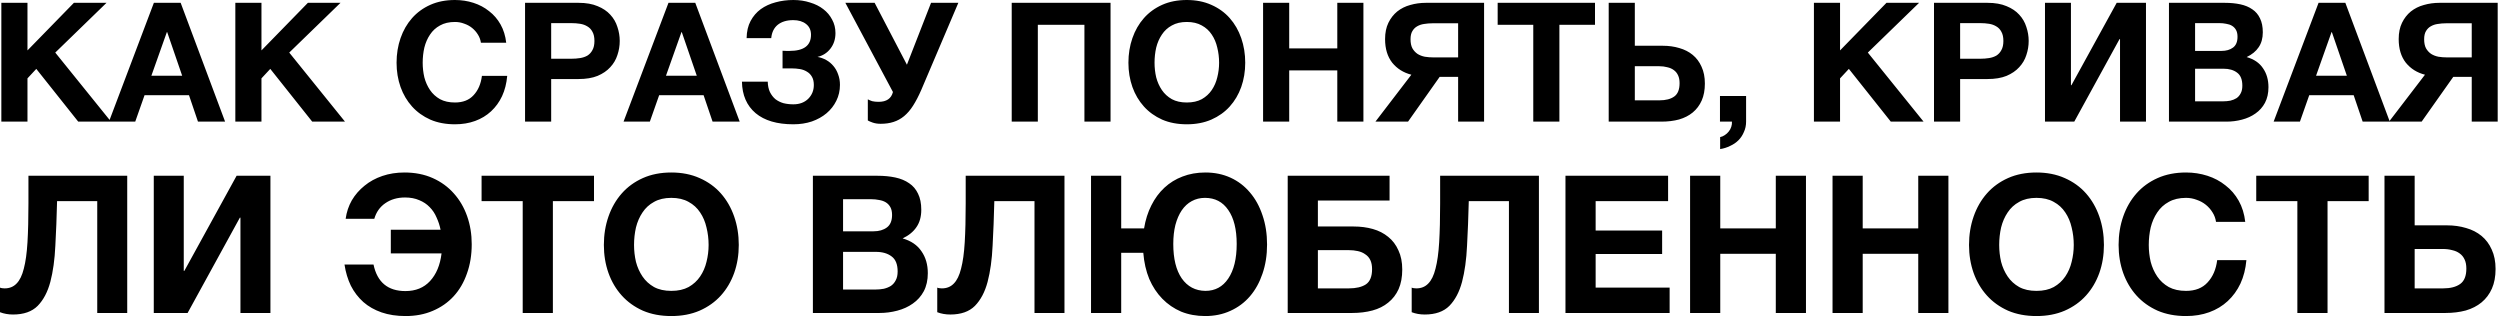 <?xml version="1.0" encoding="UTF-8"?> <svg xmlns="http://www.w3.org/2000/svg" width="601" height="76" viewBox="0 0 601 76" fill="none"><path d="M0.324 0.68H6.604V12.12L17.765 0.68H25.605L13.284 12.64L26.684 29.24H18.805L8.724 16.56L6.604 18.84V29.24H0.324V0.68ZM36.992 0.68H43.432L54.112 29.24H47.592L45.432 22.88H34.752L32.512 29.24H26.192L36.992 0.68ZM43.792 18.2L40.192 7.72H40.112L36.392 18.2H43.792ZM56.575 0.68H62.855V12.12L74.014 0.68H81.855L69.534 12.64L82.934 29.24H75.055L64.975 16.56L62.855 18.84V29.24H56.575V0.68ZM109.374 29.88C107.161 29.88 105.188 29.507 103.454 28.76C101.721 27.987 100.254 26.934 99.055 25.6C97.855 24.267 96.934 22.707 96.294 20.92C95.654 19.107 95.335 17.16 95.335 15.08C95.335 12.974 95.654 11 96.294 9.16C96.934 7.32 97.855 5.72 99.055 4.36C100.254 3 101.721 1.934 103.454 1.16C105.188 0.387 107.161 0 109.374 0C110.921 0 112.401 0.227 113.814 0.68C115.228 1.134 116.481 1.8 117.574 2.68C118.694 3.534 119.614 4.6 120.334 5.88C121.054 7.16 121.508 8.627 121.694 10.28H115.614C115.508 9.56 115.268 8.907 114.894 8.32C114.521 7.707 114.054 7.174 113.494 6.72C112.934 6.267 112.294 5.92 111.574 5.68C110.881 5.414 110.148 5.28 109.374 5.28C107.961 5.28 106.761 5.56 105.774 6.12C104.788 6.654 103.988 7.387 103.374 8.32C102.761 9.227 102.308 10.267 102.014 11.44C101.748 12.614 101.614 13.827 101.614 15.08C101.614 16.28 101.748 17.454 102.014 18.6C102.308 19.72 102.761 20.734 103.374 21.64C103.988 22.547 104.788 23.28 105.774 23.84C106.761 24.374 107.961 24.64 109.374 24.64C111.294 24.64 112.788 24.054 113.854 22.88C114.948 21.707 115.614 20.16 115.854 18.24H121.934C121.774 20.054 121.361 21.68 120.694 23.12C120.028 24.534 119.148 25.747 118.054 26.76C116.961 27.774 115.681 28.547 114.214 29.08C112.748 29.614 111.134 29.88 109.374 29.88ZM126.223 0.68H139.103C140.89 0.68 142.41 0.947 143.663 1.48C144.916 1.987 145.93 2.667 146.703 3.52C147.503 4.374 148.076 5.36 148.423 6.48C148.796 7.574 148.983 8.694 148.983 9.84C148.983 11.014 148.796 12.147 148.423 13.24C148.076 14.334 147.503 15.307 146.703 16.16C145.93 17.014 144.916 17.707 143.663 18.24C142.41 18.747 140.89 19 139.103 19H132.503V29.24H126.223V0.68ZM137.383 14.12C138.103 14.12 138.796 14.067 139.463 13.96C140.13 13.854 140.716 13.654 141.223 13.36C141.73 13.04 142.13 12.6 142.423 12.04C142.743 11.48 142.903 10.747 142.903 9.84C142.903 8.934 142.743 8.2 142.423 7.64C142.13 7.08 141.73 6.654 141.223 6.36C140.716 6.04 140.13 5.827 139.463 5.72C138.796 5.614 138.103 5.56 137.383 5.56H132.503V14.12H137.383ZM160.703 0.68H167.143L177.823 29.24H171.303L169.143 22.88H158.463L156.223 29.24H149.903L160.703 0.68ZM167.503 18.2L163.903 7.72H163.823L160.103 18.2H167.503ZM190.725 29.88C186.805 29.88 183.779 28.987 181.645 27.2C179.512 25.387 178.419 22.867 178.365 19.64H184.565C184.592 20.6 184.765 21.427 185.085 22.12C185.432 22.814 185.872 23.387 186.405 23.84C186.965 24.267 187.605 24.587 188.325 24.8C189.072 24.987 189.872 25.08 190.725 25.08C192.192 25.08 193.379 24.64 194.285 23.76C195.192 22.854 195.645 21.747 195.645 20.44C195.645 19.64 195.499 18.987 195.205 18.48C194.912 17.947 194.512 17.534 194.005 17.24C193.499 16.92 192.925 16.707 192.285 16.6C191.645 16.494 190.979 16.44 190.285 16.44H188.125V12.2C188.365 12.227 188.659 12.24 189.005 12.24C189.352 12.24 189.619 12.24 189.805 12.24C193.245 12.24 194.965 10.947 194.965 8.36C194.965 7.24 194.565 6.374 193.765 5.76C192.992 5.147 191.965 4.84 190.685 4.84C189.139 4.84 187.899 5.214 186.965 5.96C186.059 6.707 185.539 7.774 185.405 9.16H179.485C179.512 7.56 179.832 6.187 180.445 5.04C181.059 3.894 181.872 2.947 182.885 2.2C183.925 1.454 185.112 0.907 186.445 0.56C187.805 0.187 189.232 0 190.725 0C192.165 0 193.499 0.2 194.725 0.6C195.979 0.974 197.045 1.507 197.925 2.2C198.832 2.894 199.539 3.734 200.045 4.72C200.579 5.68 200.845 6.76 200.845 7.96C200.845 9.4 200.445 10.64 199.645 11.68C198.845 12.72 197.805 13.387 196.525 13.68C197.272 13.814 197.979 14.067 198.645 14.44C199.312 14.814 199.885 15.294 200.365 15.88C200.845 16.44 201.219 17.107 201.485 17.88C201.779 18.654 201.925 19.494 201.925 20.4C201.925 21.787 201.632 23.067 201.045 24.24C200.485 25.387 199.699 26.387 198.685 27.24C197.699 28.067 196.525 28.72 195.165 29.2C193.805 29.654 192.325 29.88 190.725 29.88ZM211.704 29.76C211.01 29.76 210.384 29.667 209.824 29.48C209.29 29.294 208.89 29.12 208.624 28.96V23.88C208.917 24.04 209.264 24.187 209.664 24.32C210.09 24.427 210.61 24.48 211.224 24.48C213.117 24.48 214.264 23.694 214.664 22.12L203.224 0.68H210.264L218.024 15.56L223.824 0.68H230.384L221.464 21.64C220.824 23.107 220.17 24.36 219.504 25.4C218.864 26.414 218.144 27.254 217.344 27.92C216.57 28.56 215.717 29.027 214.784 29.32C213.877 29.614 212.85 29.76 211.704 29.76ZM243.215 0.68H266.975V29.24H260.695V5.96H249.495V29.24H243.215V0.68ZM285.312 29.88C283.099 29.88 281.125 29.507 279.392 28.76C277.659 27.987 276.192 26.934 274.992 25.6C273.792 24.267 272.872 22.707 272.232 20.92C271.592 19.107 271.272 17.16 271.272 15.08C271.272 12.974 271.592 11 272.232 9.16C272.872 7.32 273.792 5.72 274.992 4.36C276.192 3 277.659 1.934 279.392 1.16C281.125 0.387 283.099 0 285.312 0C287.499 0 289.459 0.387 291.192 1.16C292.952 1.934 294.432 3 295.632 4.36C296.832 5.72 297.752 7.32 298.392 9.16C299.032 11 299.352 12.974 299.352 15.08C299.352 17.16 299.032 19.107 298.392 20.92C297.752 22.707 296.832 24.267 295.632 25.6C294.432 26.934 292.952 27.987 291.192 28.76C289.459 29.507 287.499 29.88 285.312 29.88ZM285.312 24.64C286.725 24.64 287.925 24.374 288.912 23.84C289.899 23.28 290.699 22.547 291.312 21.64C291.925 20.734 292.365 19.72 292.632 18.6C292.925 17.454 293.072 16.28 293.072 15.08C293.072 13.827 292.925 12.614 292.632 11.44C292.365 10.267 291.925 9.227 291.312 8.32C290.699 7.387 289.899 6.654 288.912 6.12C287.925 5.56 286.725 5.28 285.312 5.28C283.899 5.28 282.699 5.56 281.712 6.12C280.725 6.654 279.925 7.387 279.312 8.32C278.699 9.227 278.245 10.267 277.952 11.44C277.685 12.614 277.552 13.827 277.552 15.08C277.552 16.28 277.685 17.454 277.952 18.6C278.245 19.72 278.699 20.734 279.312 21.64C279.925 22.547 280.725 23.28 281.712 23.84C282.699 24.374 283.899 24.64 285.312 24.64ZM303.645 0.68H309.925V11.64H321.485V0.68H327.765V29.24H321.485V16.92H309.925V29.24H303.645V0.68ZM339.293 17.96C337.4 17.48 335.867 16.52 334.693 15.08C333.547 13.614 332.973 11.72 332.973 9.4C332.973 7.88 333.24 6.574 333.773 5.48C334.307 4.387 335.013 3.48 335.893 2.76C336.8 2.04 337.84 1.52 339.013 1.2C340.213 0.854 341.467 0.68 342.773 0.68H356.773V29.24H350.533V18.48H346.093L338.493 29.24H330.653L339.293 17.96ZM350.533 13.8V5.6H344.333C343.667 5.6 343.013 5.654 342.373 5.76C341.76 5.84 341.2 6.027 340.693 6.32C340.213 6.587 339.827 6.974 339.533 7.48C339.24 7.96 339.093 8.614 339.093 9.44C339.093 10.32 339.24 11.04 339.533 11.6C339.853 12.16 340.267 12.614 340.773 12.96C341.28 13.28 341.867 13.507 342.533 13.64C343.2 13.747 343.893 13.8 344.613 13.8H350.533ZM368.598 5.96H360.038V0.68H383.438V5.96H374.878V29.24H368.598V5.96ZM386.731 0.68H393.011V11H399.731C401.171 11 402.504 11.187 403.731 11.56C404.957 11.907 406.024 12.454 406.931 13.2C407.837 13.947 408.544 14.894 409.051 16.04C409.584 17.187 409.851 18.534 409.851 20.08C409.851 21.654 409.597 23.014 409.091 24.16C408.584 25.307 407.864 26.267 406.931 27.04C406.024 27.787 404.931 28.347 403.651 28.72C402.371 29.067 400.957 29.24 399.411 29.24H386.731V0.68ZM398.931 24.12C400.451 24.12 401.637 23.814 402.491 23.2C403.344 22.587 403.771 21.52 403.771 20C403.771 19.254 403.651 18.627 403.411 18.12C403.171 17.587 402.824 17.16 402.371 16.84C401.944 16.52 401.424 16.294 400.811 16.16C400.224 16 399.584 15.92 398.891 15.92H393.011V24.12H398.931ZM413.481 23.08H419.761V29.24C419.761 30.147 419.588 30.974 419.241 31.72C418.921 32.494 418.481 33.16 417.921 33.72C417.361 34.28 416.694 34.734 415.921 35.08C415.174 35.454 414.374 35.707 413.521 35.84V32.96C413.921 32.88 414.294 32.72 414.641 32.48C415.014 32.24 415.334 31.947 415.601 31.6C415.868 31.28 416.068 30.907 416.201 30.48C416.334 30.08 416.388 29.667 416.361 29.24H413.481V23.08ZM436.067 0.68H442.347V12.12L453.507 0.68H461.347L449.027 12.64L462.427 29.24H454.547L444.467 16.56L442.347 18.84V29.24H436.067V0.68ZM464.934 0.68H477.814C479.6 0.68 481.12 0.947 482.374 1.48C483.627 1.987 484.64 2.667 485.414 3.52C486.214 4.374 486.787 5.36 487.134 6.48C487.507 7.574 487.694 8.694 487.694 9.84C487.694 11.014 487.507 12.147 487.134 13.24C486.787 14.334 486.214 15.307 485.414 16.16C484.64 17.014 483.627 17.707 482.374 18.24C481.12 18.747 479.6 19 477.814 19H471.214V29.24H464.934V0.68ZM476.094 14.12C476.814 14.12 477.507 14.067 478.174 13.96C478.84 13.854 479.427 13.654 479.934 13.36C480.44 13.04 480.84 12.6 481.134 12.04C481.454 11.48 481.614 10.747 481.614 9.84C481.614 8.934 481.454 8.2 481.134 7.64C480.84 7.08 480.44 6.654 479.934 6.36C479.427 6.04 478.84 5.827 478.174 5.72C477.507 5.614 476.814 5.56 476.094 5.56H471.214V14.12H476.094ZM491.614 0.68H497.854V20.48H497.974L508.854 0.68H515.894V29.24H509.654V9.4H509.534L498.654 29.24H491.614V0.68ZM521.418 0.68H534.858C536.218 0.68 537.458 0.8 538.578 1.04C539.698 1.28 540.658 1.68 541.458 2.24C542.258 2.774 542.872 3.494 543.298 4.4C543.752 5.307 543.978 6.427 543.978 7.76C543.978 9.2 543.645 10.4 542.978 11.36C542.338 12.32 541.378 13.107 540.098 13.72C541.858 14.227 543.165 15.12 544.018 16.4C544.898 17.654 545.338 19.174 545.338 20.96C545.338 22.4 545.058 23.654 544.498 24.72C543.938 25.76 543.178 26.614 542.218 27.28C541.285 27.947 540.205 28.44 538.978 28.76C537.778 29.08 536.538 29.24 535.258 29.24H521.418V0.68ZM534.418 24.36C535.032 24.36 535.618 24.307 536.178 24.2C536.738 24.067 537.232 23.867 537.658 23.6C538.085 23.307 538.418 22.92 538.658 22.44C538.925 21.96 539.058 21.347 539.058 20.6C539.058 19.134 538.645 18.094 537.818 17.48C536.992 16.84 535.898 16.52 534.538 16.52H527.698V24.36H534.418ZM534.058 12.24C535.178 12.24 536.098 11.974 536.818 11.44C537.538 10.907 537.898 10.04 537.898 8.84C537.898 8.174 537.778 7.627 537.538 7.2C537.298 6.774 536.978 6.44 536.578 6.2C536.178 5.96 535.712 5.8 535.178 5.72C534.672 5.614 534.138 5.56 533.578 5.56H527.698V12.24H534.058ZM557.382 0.68H563.822L574.502 29.24H567.982L565.822 22.88H555.142L552.902 29.24H546.582L557.382 0.68ZM564.182 18.2L560.582 7.72H560.502L556.782 18.2H564.182ZM582.965 17.96C581.072 17.48 579.538 16.52 578.365 15.08C577.218 13.614 576.645 11.72 576.645 9.4C576.645 7.88 576.912 6.574 577.445 5.48C577.978 4.387 578.685 3.48 579.565 2.76C580.472 2.04 581.512 1.52 582.685 1.2C583.885 0.854 585.138 0.68 586.445 0.68H600.445V29.24H594.205V18.48H589.765L582.165 29.24H574.325L582.965 17.96ZM594.205 13.8V5.6H588.005C587.338 5.6 586.685 5.654 586.045 5.76C585.432 5.84 584.872 6.027 584.365 6.32C583.885 6.587 583.498 6.974 583.205 7.48C582.912 7.96 582.765 8.614 582.765 9.44C582.765 10.32 582.912 11.04 583.205 11.6C583.525 12.16 583.938 12.614 584.445 12.96C584.952 13.28 585.538 13.507 586.205 13.64C586.872 13.747 587.565 13.8 588.285 13.8H594.205ZM3.141 75.61C2.002 75.61 0.955 75.425 -0 75.055V69.142C0.123 69.203 0.292 69.25 0.508 69.28C0.754 69.311 0.955 69.327 1.109 69.327C2.279 69.327 3.234 68.942 3.973 68.172C4.743 67.402 5.328 66.2 5.729 64.568C6.16 62.936 6.452 60.826 6.606 58.239C6.76 55.651 6.837 52.541 6.837 48.906V42.253H30.584V75.24H23.377V48.352H13.721C13.629 52.171 13.49 55.744 13.305 59.07C13.151 62.397 12.751 65.292 12.104 67.756C11.457 70.189 10.441 72.114 9.055 73.531C7.669 74.917 5.698 75.61 3.141 75.61ZM36.967 42.253H44.175V65.122H44.313L56.88 42.253H65.011V75.24H57.803V52.325H57.665L45.099 75.24H36.967V42.253ZM97.51 75.979C95.353 75.979 93.428 75.687 91.734 75.102C90.04 74.516 88.578 73.685 87.346 72.607C86.114 71.498 85.112 70.189 84.343 68.68C83.603 67.14 83.095 65.446 82.818 63.598H89.794C90.687 67.848 93.244 69.973 97.463 69.973C99.927 69.973 101.899 69.173 103.377 67.571C104.886 65.939 105.81 63.721 106.149 60.918H93.952V55.236H105.918C105.702 54.188 105.379 53.203 104.948 52.279C104.547 51.324 103.993 50.492 103.285 49.784C102.607 49.076 101.775 48.521 100.79 48.121C99.804 47.69 98.665 47.474 97.371 47.474C95.523 47.474 93.937 47.936 92.612 48.86C91.319 49.753 90.441 51.001 89.979 52.602H83.095C83.311 51.001 83.803 49.522 84.573 48.167C85.374 46.812 86.391 45.641 87.623 44.656C88.855 43.639 90.287 42.854 91.919 42.3C93.552 41.745 95.323 41.468 97.232 41.468C99.758 41.468 102.022 41.915 104.024 42.808C106.026 43.701 107.72 44.933 109.106 46.504C110.492 48.044 111.554 49.861 112.294 51.955C113.033 54.05 113.402 56.298 113.402 58.701C113.402 61.288 113.017 63.644 112.247 65.769C111.508 67.894 110.446 69.712 109.06 71.221C107.674 72.73 105.995 73.9 104.024 74.732C102.083 75.564 99.912 75.979 97.51 75.979ZM125.658 48.352H115.771V42.253H142.799V48.352H132.912V75.24H125.658V48.352ZM161.386 75.979C158.83 75.979 156.55 75.548 154.548 74.686C152.546 73.793 150.852 72.576 149.466 71.036C148.08 69.496 147.018 67.694 146.279 65.631C145.539 63.536 145.17 61.288 145.17 58.885C145.17 56.452 145.539 54.173 146.279 52.048C147.018 49.923 148.08 48.075 149.466 46.504C150.852 44.933 152.546 43.701 154.548 42.808C156.55 41.915 158.83 41.468 161.386 41.468C163.912 41.468 166.175 41.915 168.177 42.808C170.21 43.701 171.92 44.933 173.306 46.504C174.692 48.075 175.754 49.923 176.493 52.048C177.233 54.173 177.602 56.452 177.602 58.885C177.602 61.288 177.233 63.536 176.493 65.631C175.754 67.694 174.692 69.496 173.306 71.036C171.92 72.576 170.21 73.793 168.177 74.686C166.175 75.548 163.912 75.979 161.386 75.979ZM161.386 69.927C163.018 69.927 164.404 69.619 165.544 69.003C166.684 68.356 167.608 67.509 168.316 66.462C169.024 65.415 169.533 64.245 169.841 62.951C170.179 61.627 170.349 60.271 170.349 58.885C170.349 57.438 170.179 56.036 169.841 54.681C169.533 53.326 169.024 52.125 168.316 51.078C167.608 50 166.684 49.153 165.544 48.537C164.404 47.89 163.018 47.566 161.386 47.566C159.754 47.566 158.368 47.89 157.228 48.537C156.088 49.153 155.164 50 154.456 51.078C153.748 52.125 153.224 53.326 152.885 54.681C152.577 56.036 152.423 57.438 152.423 58.885C152.423 60.271 152.577 61.627 152.885 62.951C153.224 64.245 153.748 65.415 154.456 66.462C155.164 67.509 156.088 68.356 157.228 69.003C158.368 69.619 159.754 69.927 161.386 69.927ZM195.419 42.253H210.942C212.513 42.253 213.945 42.392 215.239 42.669C216.532 42.946 217.641 43.408 218.565 44.055C219.489 44.671 220.197 45.503 220.69 46.55C221.214 47.597 221.476 48.891 221.476 50.431C221.476 52.094 221.091 53.48 220.321 54.589C219.581 55.698 218.473 56.606 216.994 57.315C219.027 57.9 220.536 58.932 221.522 60.41C222.538 61.858 223.046 63.613 223.046 65.677C223.046 67.34 222.723 68.788 222.076 70.02C221.429 71.221 220.552 72.206 219.443 72.976C218.365 73.746 217.117 74.316 215.701 74.686C214.315 75.055 212.882 75.24 211.404 75.24H195.419V42.253ZM210.434 69.604C211.142 69.604 211.82 69.542 212.467 69.419C213.113 69.265 213.683 69.034 214.176 68.726C214.669 68.387 215.054 67.941 215.331 67.386C215.639 66.832 215.793 66.123 215.793 65.261C215.793 63.567 215.316 62.366 214.361 61.657C213.406 60.918 212.143 60.549 210.572 60.549H202.672V69.604H210.434ZM210.018 55.605C211.312 55.605 212.374 55.297 213.206 54.681C214.037 54.065 214.453 53.064 214.453 51.678C214.453 50.908 214.315 50.277 214.037 49.784C213.76 49.291 213.391 48.906 212.929 48.629C212.467 48.352 211.928 48.167 211.312 48.075C210.726 47.951 210.11 47.89 209.464 47.89H202.672V55.605H210.018ZM228.457 75.61C227.317 75.61 226.27 75.425 225.315 75.055V69.142C225.438 69.203 225.608 69.25 225.823 69.28C226.07 69.311 226.27 69.327 226.424 69.327C227.594 69.327 228.549 68.942 229.288 68.172C230.058 67.402 230.643 66.2 231.044 64.568C231.475 62.936 231.768 60.826 231.922 58.239C232.076 55.651 232.153 52.541 232.153 48.906V42.253H255.899V75.24H248.692V48.352H239.036C238.944 52.171 238.805 55.744 238.621 59.07C238.467 62.397 238.066 65.292 237.419 67.756C236.773 70.189 235.756 72.114 234.37 73.531C232.984 74.917 231.013 75.61 228.457 75.61ZM289.725 75.979C287.631 75.979 285.706 75.625 283.95 74.917C282.226 74.178 280.716 73.146 279.423 71.821C278.129 70.497 277.082 68.911 276.281 67.063C275.511 65.184 275.034 63.09 274.849 60.78H269.536V75.24H262.283V42.253H269.536V54.912H275.034C275.373 52.849 275.958 51.001 276.789 49.368C277.621 47.705 278.668 46.288 279.931 45.118C281.194 43.947 282.641 43.054 284.274 42.438C285.937 41.791 287.77 41.468 289.772 41.468C291.989 41.468 294.007 41.884 295.824 42.715C297.641 43.547 299.196 44.733 300.49 46.273C301.784 47.782 302.785 49.599 303.493 51.724C304.232 53.85 304.602 56.206 304.602 58.793C304.602 61.349 304.232 63.69 303.493 65.815C302.785 67.91 301.784 69.712 300.49 71.221C299.196 72.73 297.626 73.9 295.778 74.732C293.96 75.564 291.943 75.979 289.725 75.979ZM289.772 69.927C292.112 69.927 293.945 68.942 295.269 66.97C296.625 64.968 297.302 62.196 297.302 58.654C297.302 55.143 296.625 52.417 295.269 50.477C293.945 48.537 292.082 47.566 289.679 47.566C288.509 47.566 287.446 47.828 286.491 48.352C285.567 48.845 284.767 49.584 284.089 50.569C283.442 51.524 282.934 52.695 282.564 54.081C282.226 55.436 282.056 56.96 282.056 58.654C282.056 62.196 282.734 64.953 284.089 66.924C285.475 68.895 287.369 69.896 289.772 69.927ZM309.565 42.253H334.051V48.213H316.819V54.45H325.412C327.075 54.45 328.615 54.65 330.032 55.051C331.449 55.451 332.681 56.083 333.728 56.945C334.775 57.777 335.591 58.855 336.177 60.179C336.793 61.473 337.101 63.013 337.101 64.799C337.101 66.616 336.808 68.187 336.223 69.511C335.638 70.805 334.806 71.883 333.728 72.745C332.681 73.608 331.418 74.239 329.94 74.64C328.461 75.04 326.829 75.24 325.042 75.24H309.565V42.253ZM324.257 69.327C326.013 69.327 327.383 69.003 328.369 68.356C329.354 67.679 329.847 66.462 329.847 64.707C329.847 63.844 329.709 63.12 329.431 62.535C329.154 61.95 328.754 61.488 328.23 61.149C327.737 60.78 327.137 60.518 326.428 60.364C325.751 60.21 325.012 60.133 324.211 60.133H316.819V69.327H324.257ZM342.513 75.61C341.373 75.61 340.326 75.425 339.371 75.055V69.142C339.494 69.203 339.664 69.25 339.879 69.28C340.126 69.311 340.326 69.327 340.48 69.327C341.65 69.327 342.605 68.942 343.344 68.172C344.114 67.402 344.7 66.2 345.1 64.568C345.531 62.936 345.824 60.826 345.978 58.239C346.132 55.651 346.209 52.541 346.209 48.906V42.253H369.956V75.24H362.748V48.352H353.093C353 52.171 352.862 55.744 352.677 59.07C352.523 62.397 352.122 65.292 351.476 67.756C350.829 70.189 349.812 72.114 348.426 73.531C347.04 74.917 345.069 75.61 342.513 75.61ZM376.339 42.253H401.01V48.352H383.592V55.42H399.577V61.057H383.592V69.142H401.379V75.24H376.339V42.253ZM406.297 42.253H413.55V54.912H426.902V42.253H434.155V75.24H426.902V61.011H413.55V75.24H406.297V42.253ZM440.541 42.253H447.794V54.912H461.146V42.253H468.399V75.24H461.146V61.011H447.794V75.24H440.541V42.253ZM489.568 75.979C487.012 75.979 484.733 75.548 482.731 74.686C480.729 73.793 479.035 72.576 477.649 71.036C476.263 69.496 475.2 67.694 474.461 65.631C473.722 63.536 473.352 61.288 473.352 58.885C473.352 56.452 473.722 54.173 474.461 52.048C475.2 49.923 476.263 48.075 477.649 46.504C479.035 44.933 480.729 43.701 482.731 42.808C484.733 41.915 487.012 41.468 489.568 41.468C492.094 41.468 494.358 41.915 496.36 42.808C498.393 43.701 500.102 44.933 501.488 46.504C502.874 48.075 503.937 49.923 504.676 52.048C505.415 54.173 505.785 56.452 505.785 58.885C505.785 61.288 505.415 63.536 504.676 65.631C503.937 67.694 502.874 69.496 501.488 71.036C500.102 72.576 498.393 73.793 496.36 74.686C494.358 75.548 492.094 75.979 489.568 75.979ZM489.568 69.927C491.201 69.927 492.587 69.619 493.726 69.003C494.866 68.356 495.79 67.509 496.498 66.462C497.207 65.415 497.715 64.245 498.023 62.951C498.362 61.627 498.531 60.271 498.531 58.885C498.531 57.438 498.362 56.036 498.023 54.681C497.715 53.326 497.207 52.125 496.498 51.078C495.79 50 494.866 49.153 493.726 48.537C492.587 47.89 491.201 47.566 489.568 47.566C487.936 47.566 486.55 47.89 485.41 48.537C484.271 49.153 483.347 50 482.638 51.078C481.93 52.125 481.406 53.326 481.068 54.681C480.76 56.036 480.606 57.438 480.606 58.885C480.606 60.271 480.76 61.627 481.068 62.951C481.406 64.245 481.93 65.415 482.638 66.462C483.347 67.509 484.271 68.356 485.41 69.003C486.55 69.619 487.936 69.927 489.568 69.927ZM525.527 75.979C522.97 75.979 520.691 75.548 518.689 74.686C516.687 73.793 514.993 72.576 513.607 71.036C512.221 69.496 511.159 67.694 510.419 65.631C509.68 63.536 509.311 61.288 509.311 58.885C509.311 56.452 509.68 54.173 510.419 52.048C511.159 49.923 512.221 48.075 513.607 46.504C514.993 44.933 516.687 43.701 518.689 42.808C520.691 41.915 522.97 41.468 525.527 41.468C527.313 41.468 529.023 41.73 530.655 42.253C532.287 42.777 533.735 43.547 534.998 44.563C536.291 45.549 537.354 46.781 538.186 48.259C539.017 49.738 539.541 51.432 539.756 53.341H532.734C532.611 52.51 532.334 51.755 531.902 51.078C531.471 50.369 530.932 49.753 530.285 49.23C529.639 48.706 528.899 48.306 528.068 48.028C527.267 47.72 526.42 47.566 525.527 47.566C523.894 47.566 522.508 47.89 521.369 48.537C520.229 49.153 519.305 50 518.597 51.078C517.888 52.125 517.365 53.326 517.026 54.681C516.718 56.036 516.564 57.438 516.564 58.885C516.564 60.271 516.718 61.627 517.026 62.951C517.365 64.245 517.888 65.415 518.597 66.462C519.305 67.509 520.229 68.356 521.369 69.003C522.508 69.619 523.894 69.927 525.527 69.927C527.744 69.927 529.469 69.25 530.701 67.894C531.964 66.539 532.734 64.753 533.011 62.535H540.034C539.849 64.63 539.371 66.508 538.601 68.172C537.831 69.804 536.815 71.205 535.552 72.376C534.289 73.546 532.811 74.439 531.117 75.055C529.423 75.671 527.56 75.979 525.527 75.979ZM552.286 48.352H542.4V42.253H569.427V48.352H559.54V75.24H552.286V48.352ZM573.23 42.253H580.484V54.173H588.245C589.908 54.173 591.448 54.389 592.865 54.82C594.282 55.22 595.514 55.852 596.561 56.714C597.608 57.576 598.425 58.67 599.01 59.994C599.626 61.319 599.934 62.874 599.934 64.66C599.934 66.478 599.641 68.048 599.056 69.373C598.471 70.697 597.639 71.806 596.561 72.699C595.514 73.562 594.251 74.208 592.773 74.64C591.294 75.04 589.662 75.24 587.876 75.24H573.23V42.253ZM587.321 69.327C589.077 69.327 590.447 68.972 591.433 68.264C592.419 67.556 592.911 66.324 592.911 64.568C592.911 63.706 592.773 62.982 592.496 62.397C592.218 61.781 591.818 61.288 591.294 60.918C590.802 60.549 590.201 60.287 589.493 60.133C588.815 59.948 588.076 59.856 587.275 59.856H580.484V69.327H587.321Z" fill="black"></path></svg> 